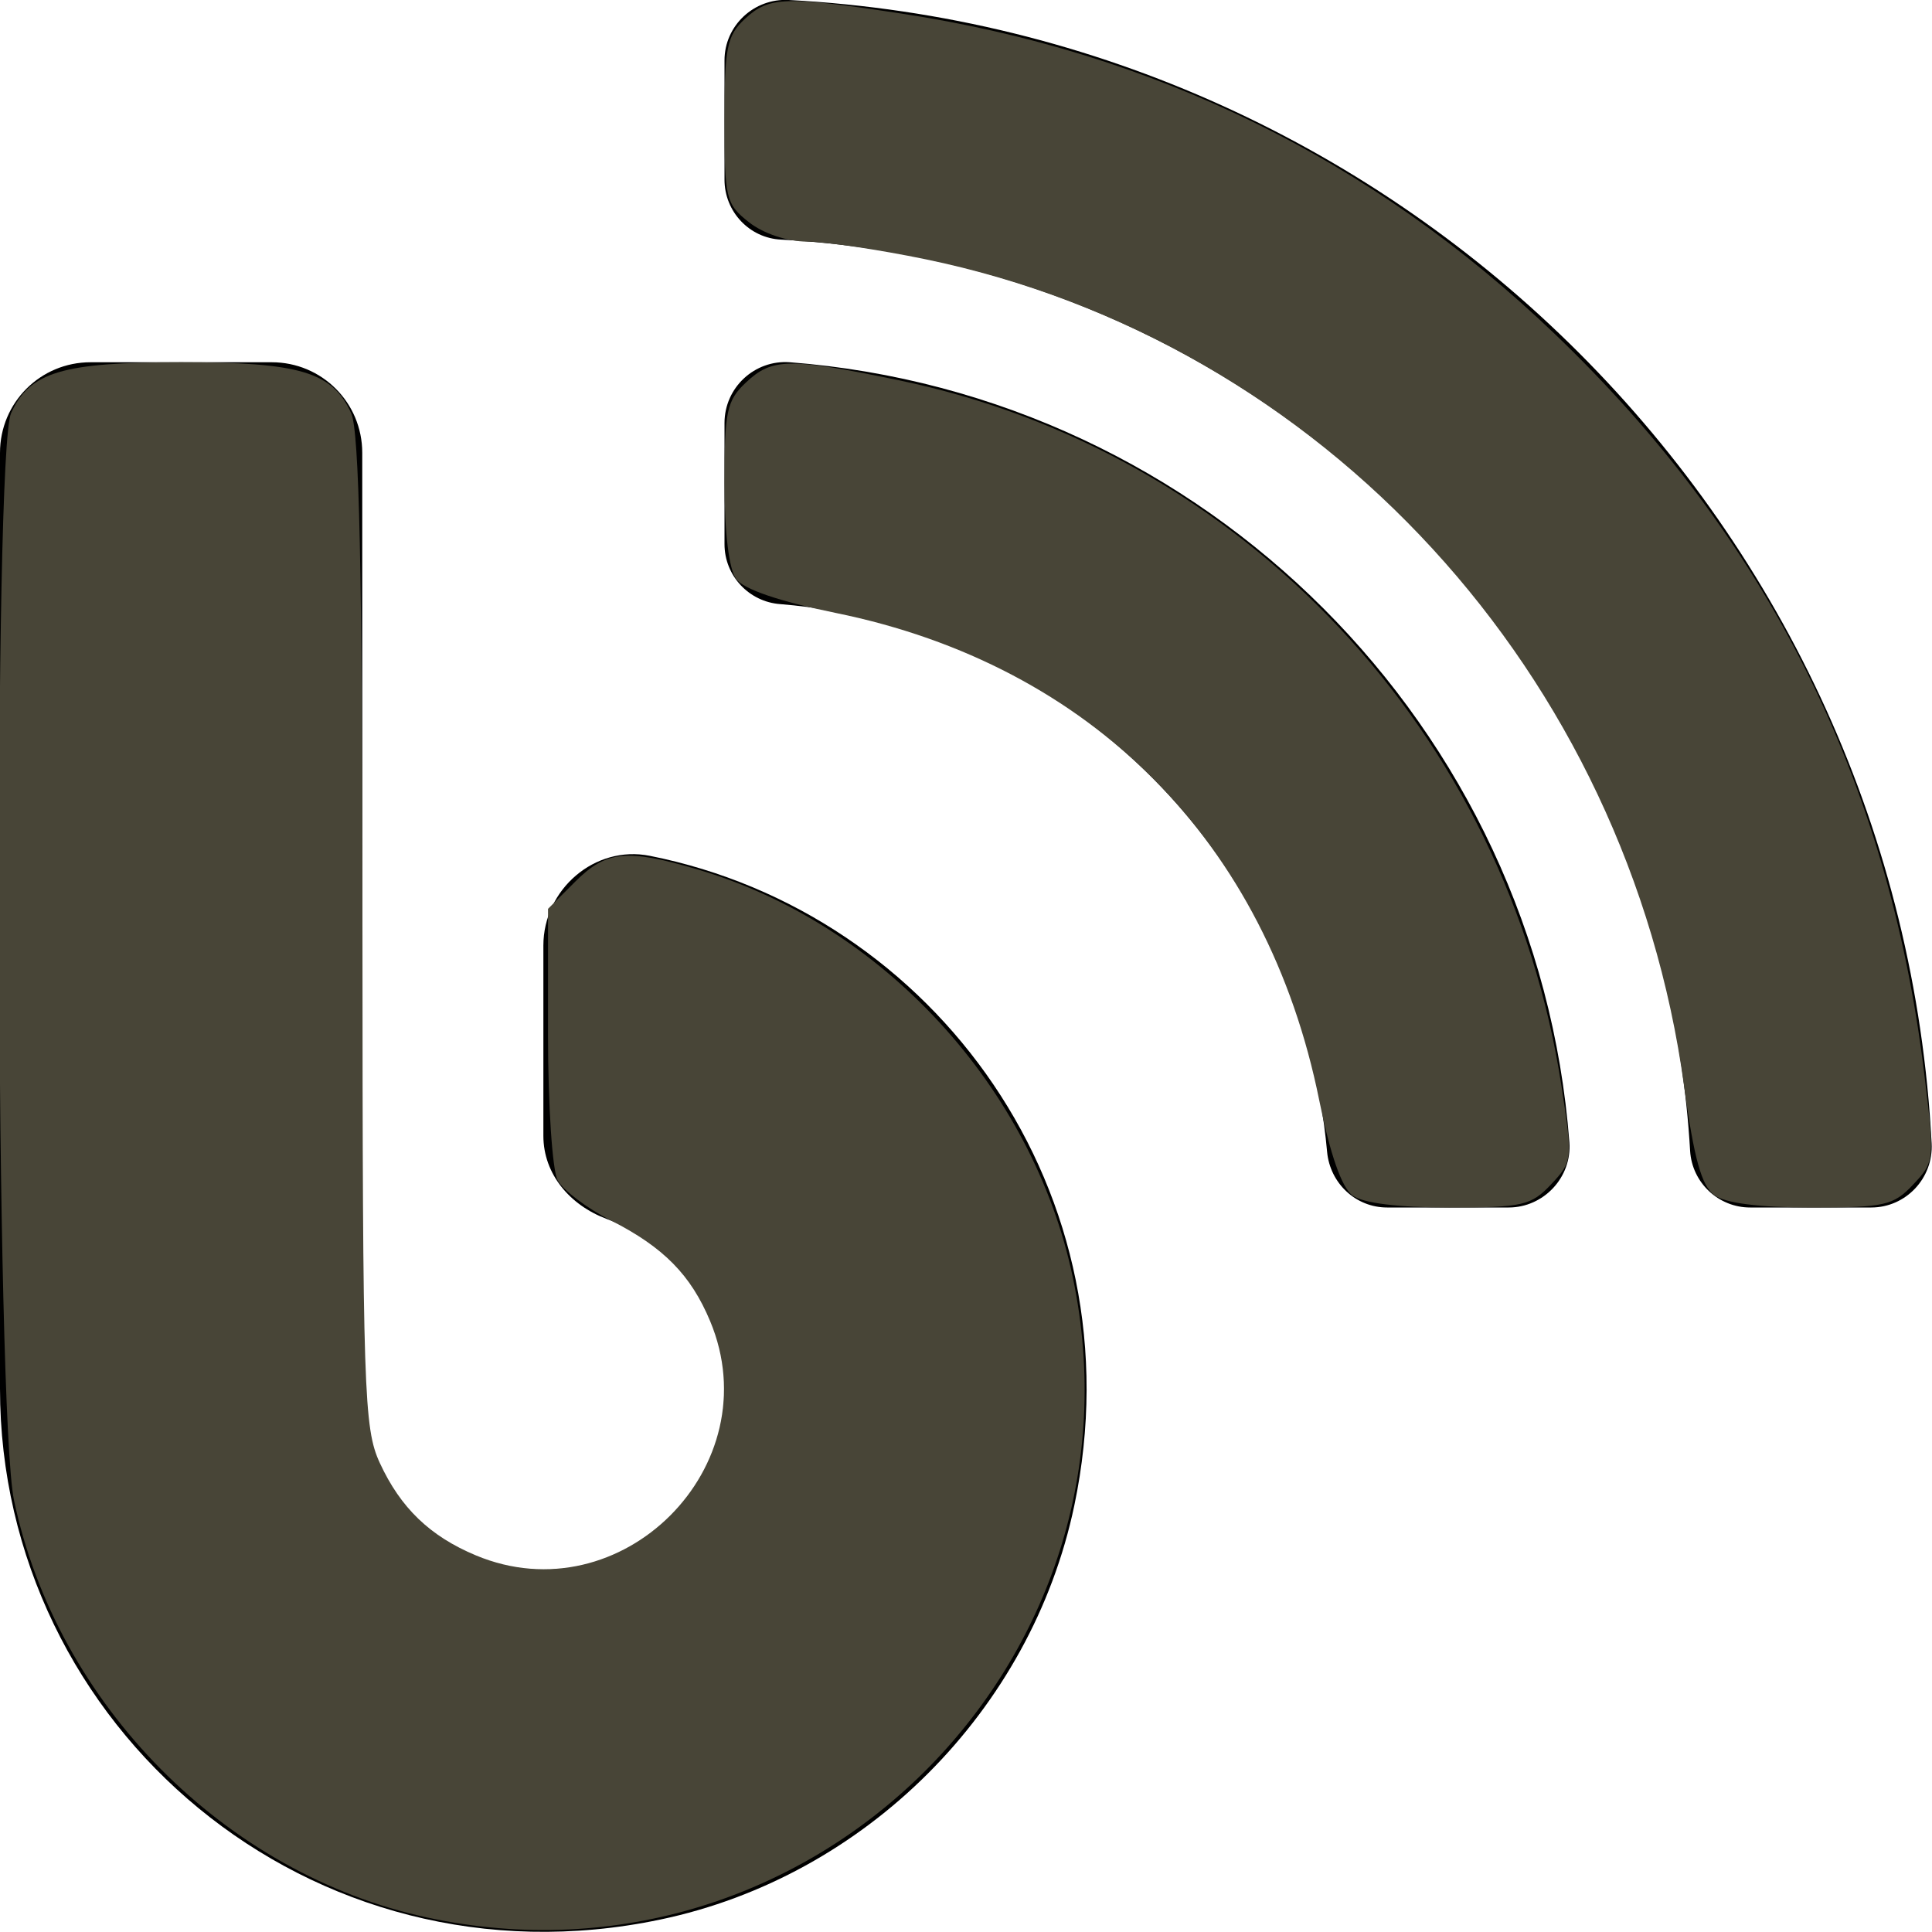 <?xml version="1.0" encoding="UTF-8" standalone="no"?>
<svg
   viewBox="0 0 512 512"
   version="1.1"
   id="svg1"
   sodipodi:docname="blog.svg"
   inkscape:version="1.4 (e7c3feb1, 2024-10-09)"
   inkscape:export-filename="blog.svg"
   inkscape:export-xdpi="96"
   inkscape:export-ydpi="96"
   xmlns:inkscape="http://www.inkscape.org/namespaces/inkscape"
   xmlns:sodipodi="http://sodipodi.sourceforge.net/DTD/sodipodi-0.dtd"
   xmlns="http://www.w3.org/2000/svg"
   xmlns:svg="http://www.w3.org/2000/svg">
  <defs
     id="defs1" />
  <sodipodi:namedview
     id="namedview1"
     pagecolor="#ffffff"
     bordercolor="#000000"
     borderopacity="0.25"
     inkscape:showpageshadow="2"
     inkscape:pageopacity="0.0"
     inkscape:pagecheckerboard="0"
     inkscape:deskcolor="#d1d1d1"
     inkscape:zoom="0.40625"
     inkscape:cx="252.30769"
     inkscape:cy="252.30769"
     inkscape:window-width="1472"
     inkscape:window-height="896"
     inkscape:window-x="0"
     inkscape:window-y="32"
     inkscape:window-maximized="0"
     inkscape:current-layer="svg1" />
  <!-- Font Awesome Free 5.15.4 by @fontawesome - https://fontawesome.com License - https://fontawesome.com/license/free (Icons: CC BY 4.0, Fonts: SIL OFL 1.1, Code: MIT License) -->
  <path
     d="M172.2 226.8c-14.6-2.9-28.2 8.9-28.2 23.8V301c0 10.2 7.1 18.4 16.7 22 18.2 6.8 31.3 24.4 31.3 45 0 26.5-21.5 48-48 48s-48-21.5-48-48V120c0-13.3-10.7-24-24-24H24c-13.3 0-24 10.7-24 24v248c0 89.5 82.1 160.2 175 140.7 54.4-11.4 98.3-55.4 109.7-109.7 17.4-82.9-37-157.2-112.5-172.2zM209 0c-9.2-.5-17 6.8-17 16v31.6c0 8.5 6.6 15.5 15 15.9 129.4 7 233.4 112 240.9 241.5.5 8.4 7.5 15 15.9 15h32.1c9.2 0 16.5-7.8 16-17C503.4 139.8 372.2 8.6 209 0zm.3 96c-9.3-.7-17.3 6.7-17.3 16.1v32.1c0 8.4 6.5 15.3 14.8 15.9 76.8 6.3 138 68.2 144.9 145.2.8 8.3 7.6 14.7 15.9 14.7h32.2c9.3 0 16.8-8 16.1-17.3-8.4-110.1-96.5-198.2-206.6-206.7z"
     id="path1"
     style="fill:#000000;fill-opacity:1" />
  <path
     style="fill:#484537;stroke:none;stroke-width:2.462;fill-opacity:1"
     d="M 113.231,508.16 C 59.554,496.59 15.066,451.657 3.703,397.538 -1.094,374.691 -1.768,119.805 2.941,109.47 7.907,98.569 16.503,96 48,96 c 31.497,0 40.093,2.569 45.059,13.47 2.16,4.741 2.955,41.224 2.995,137.415 0.05,122.059 0.363,131.63 4.598,140.807 5.5,11.916 13.292,19.416 25.456,24.498 38.507,16.089 78.171,-23.575 62.082,-62.082 -5.112,-12.236 -12.338,-19.572 -26.256,-26.656 -6.382,-3.249 -12.751,-8.051 -14.154,-10.671 -1.402,-2.621 -2.55,-19.876 -2.55,-38.347 v -33.582 l 7.195,-7.195 c 8.228,-8.228 13.619,-8.772 32.358,-3.268 49.049,14.407 88.944,57.734 99.513,108.073 21.329,101.588 -69.418,191.609 -171.066,169.698 z"
     id="path2" />
  <path
     style="fill:#484537;stroke:none;stroke-width:2.462;fill-opacity:1"
     d="M 358.421,316.807 C 355.573,314.725 352.508,305.95 349.607,291.577 335.807,223.2 289.283,176.285 221.556,162.451 206.567,159.389 197.08,156.161 195.095,153.445 193.175,150.82 192,141.143 192,127.959 c 0,-19.034 0.595,-21.813 5.697,-26.606 6.937,-6.517 11.404,-6.584 40.358,-0.609 91.327,18.847 161.426,93.475 175.761,187.118 2.975,19.433 2.919,19.962 -2.742,25.988 -5.298,5.639 -7.547,6.151 -27.033,6.151 -13.529,0 -22.841,-1.16 -25.62,-3.193 z"
     id="path3" />
  <path
     style="fill:#484537;stroke:none;stroke-width:2.462;fill-opacity:1"
     d="m 454.293,316.714 c -3.366,-2.461 -5.374,-9.721 -7.999,-28.923 C 431.359,178.551 350.483,90.422 245.236,68.701 232.879,66.151 218.765,64.05 213.87,64.032 208.636,64.013 202.301,61.899 198.486,58.898 192.348,54.07 192,52.622 192,31.917 c 0,-19.338 0.626,-22.462 5.387,-26.898 6.393,-5.956 10.66,-6.104 41.382,-1.438 66.997,10.175 124.816,38.52 173.307,84.962 56.106,53.734 88.281,117.99 97.778,195.269 2.904,23.632 2.867,24.027 -2.808,30.068 C 501.782,319.483 499.5,320 480.041,320 c -13.839,0 -22.822,-1.146 -25.748,-3.286 z"
     id="path4" />
</svg>
